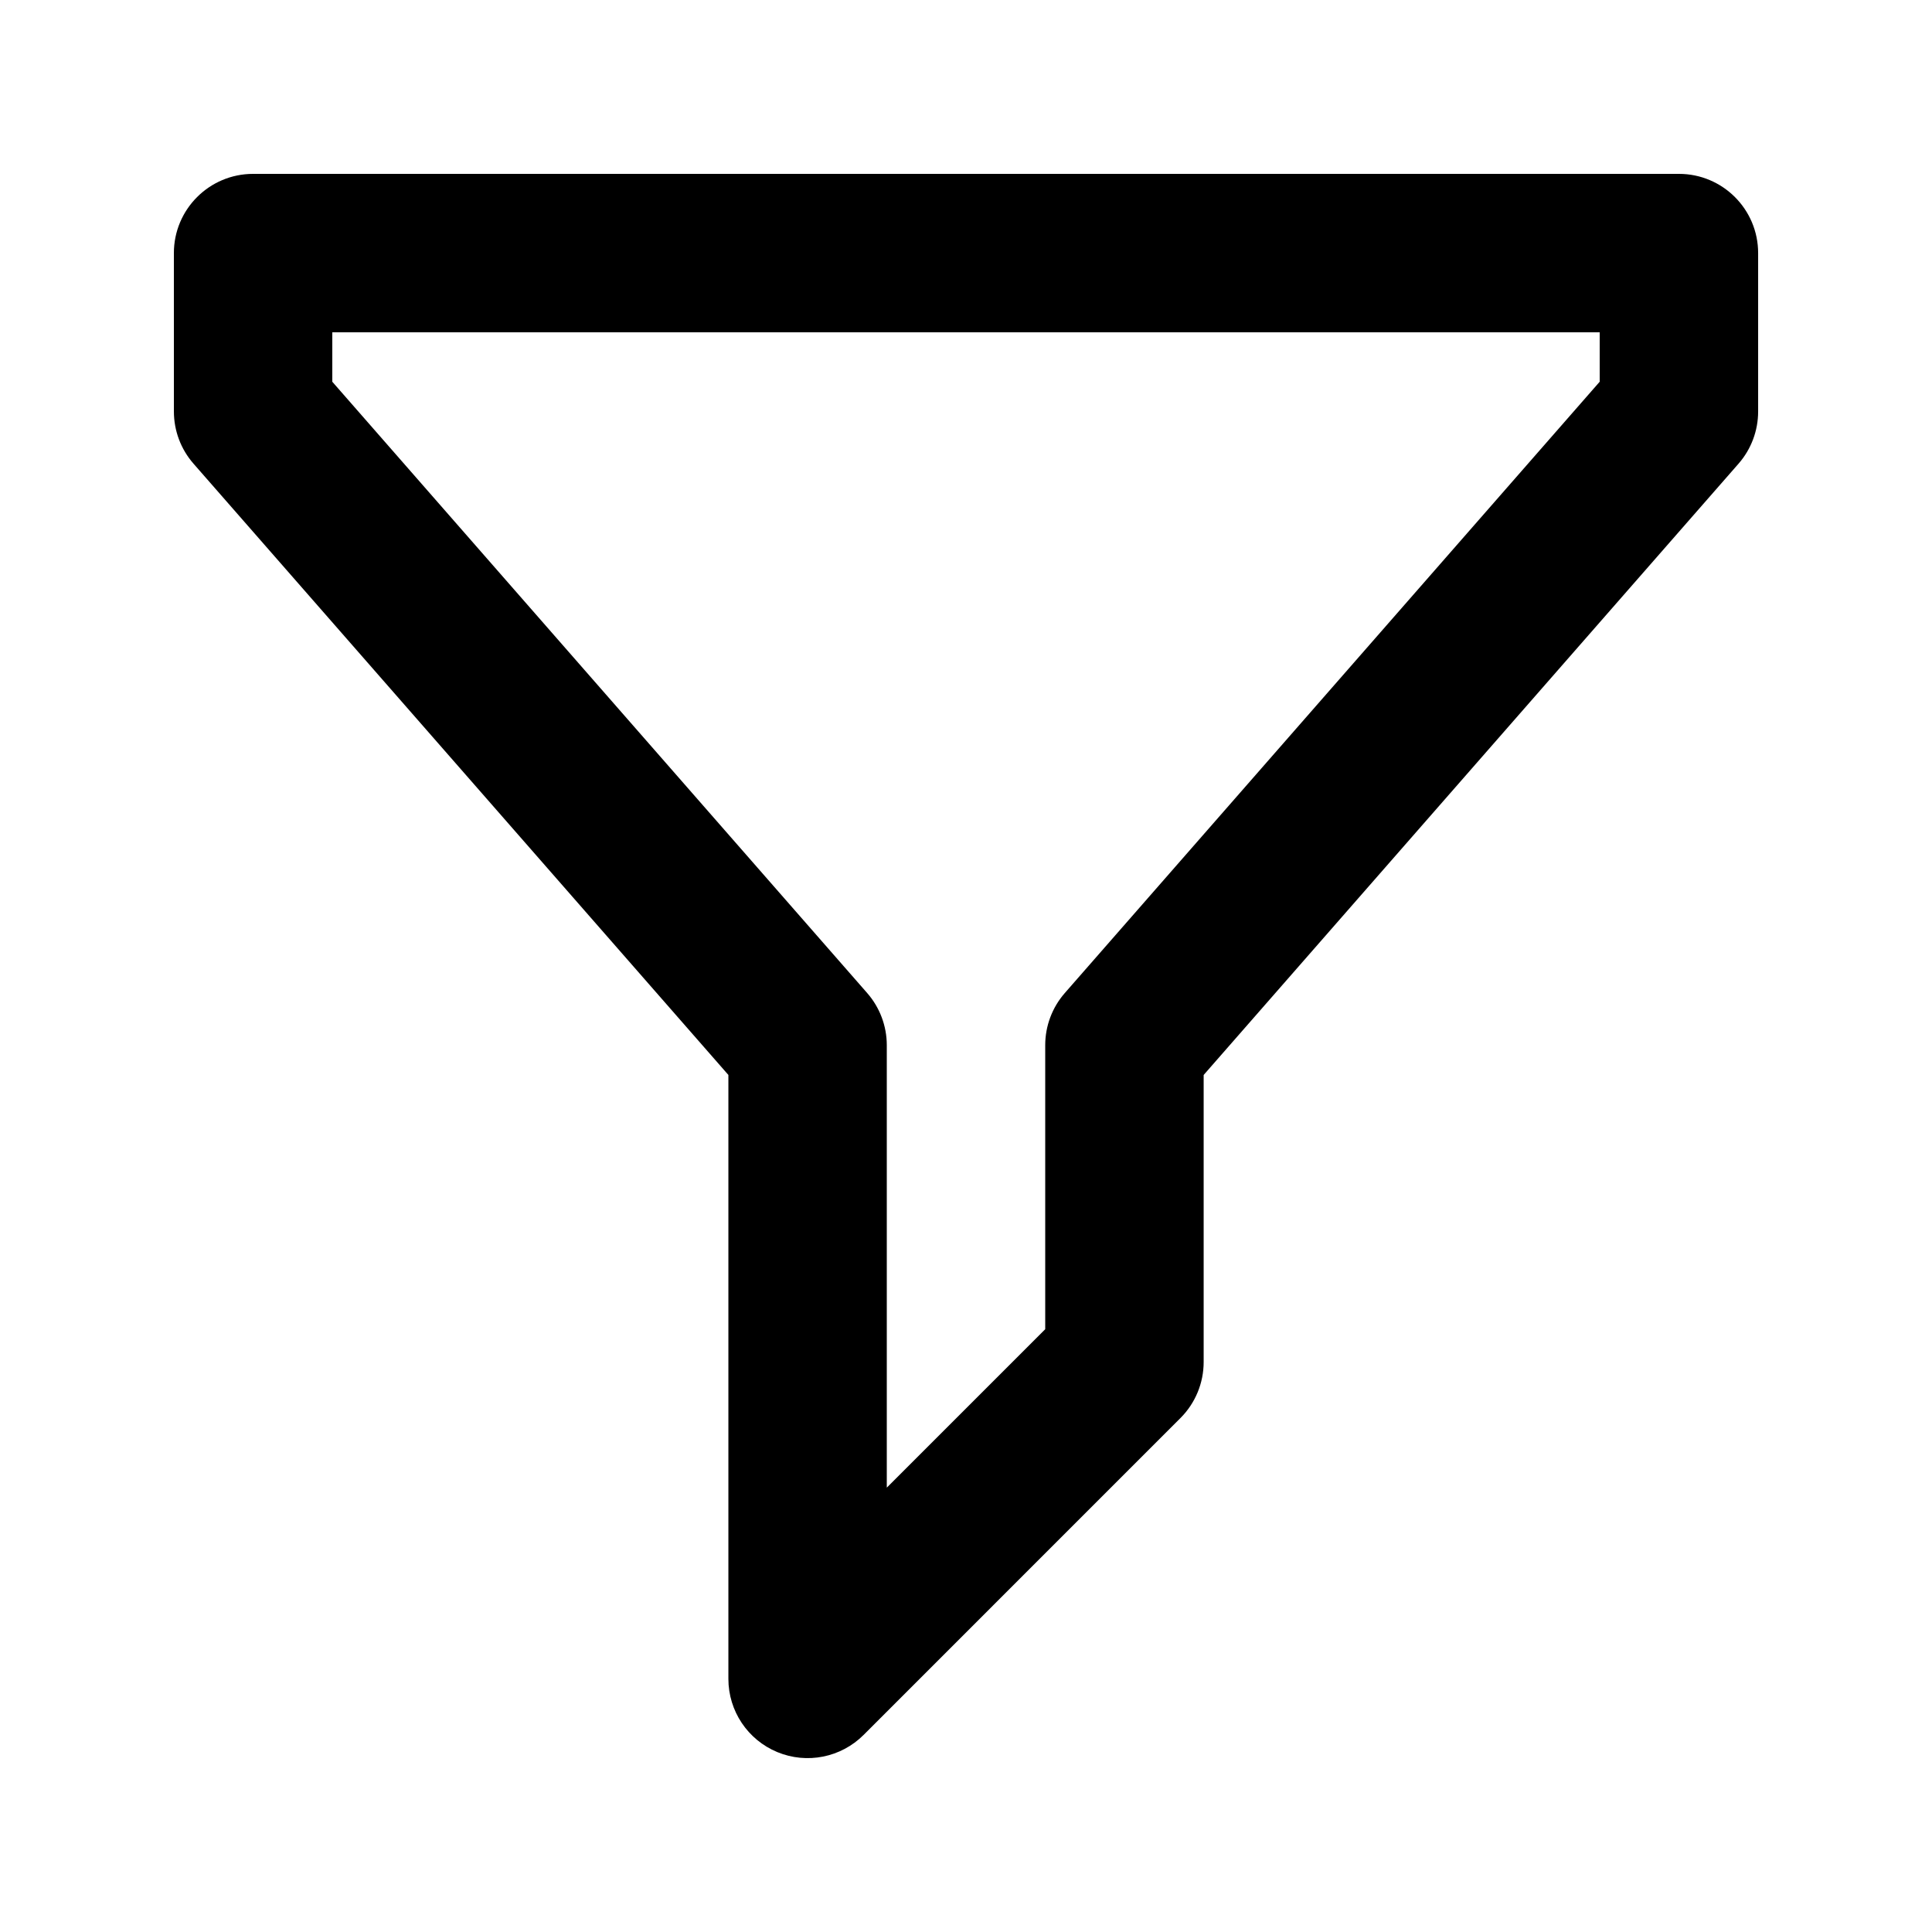 <?xml version="1.0" encoding="UTF-8"?>
<!-- Uploaded to: SVG Find, www.svgrepo.com, Generator: SVG Find Mixer Tools -->
<svg fill="#000000" width="800px" height="800px" version="1.1" viewBox="144 144 512 512" xmlns="http://www.w3.org/2000/svg">
 <path d="m190.08 211.07c0-11.594 9.398-20.992 20.992-20.992h377.86c11.594 0 20.992 9.398 20.992 20.992v41.984c0 5.086-1.844 9.996-5.191 13.824l-141.75 162v76.078c0 5.57-2.215 10.91-6.152 14.844l-83.965 83.969c-6.004 6.004-15.035 7.801-22.879 4.551s-12.957-10.902-12.957-19.395v-160.05l-141.75-162c-3.352-3.828-5.195-8.738-5.195-13.824zm41.984 20.992v13.105l141.75 162c3.348 3.828 5.195 8.738 5.195 13.824v117.25l41.984-41.98v-75.273c0-5.086 1.844-9.996 5.191-13.824l141.75-162v-13.105z" fill-rule="evenodd"/>
</svg>